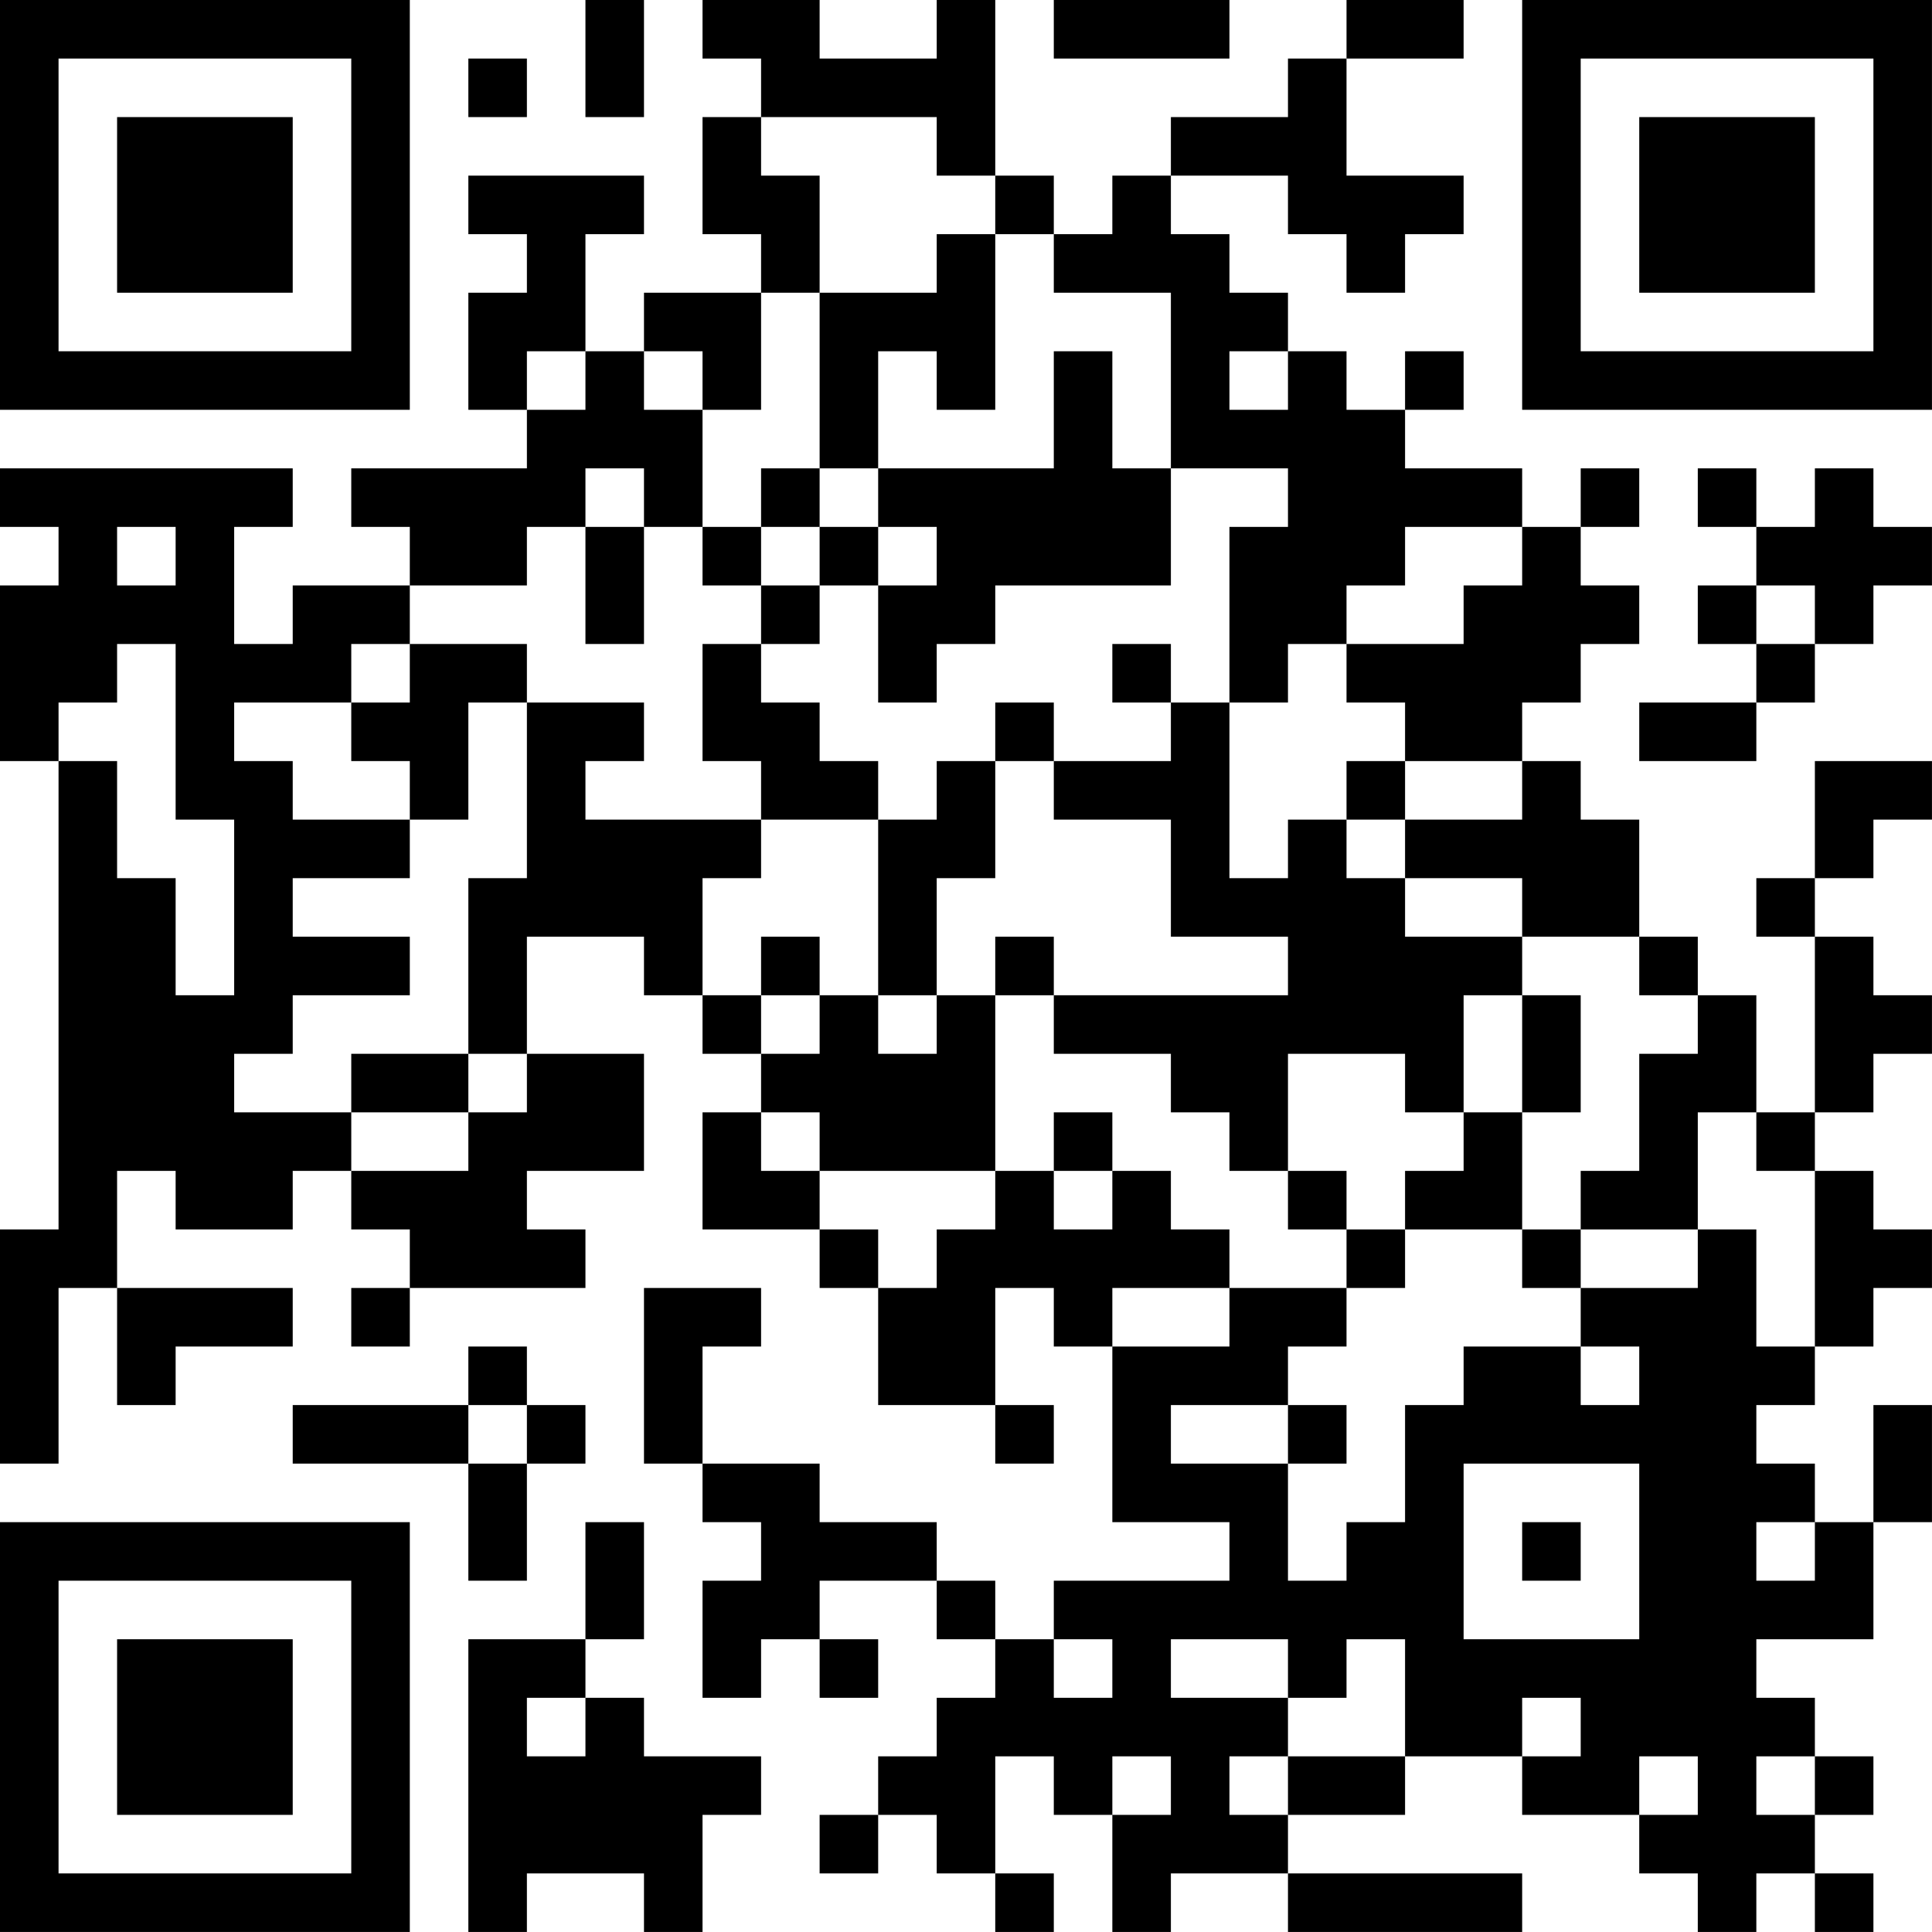 <?xml version="1.0" encoding="UTF-8"?>
<svg xmlns="http://www.w3.org/2000/svg" version="1.1" width="400" height="400" viewBox="0 0 400 400"><rect x="0" y="0" width="400" height="400" fill="#ffffff"/><g transform="scale(12.121)"><g transform="translate(0,0)"><path fill-rule="evenodd" d="M10 0L10 2L11 2L11 0ZM12 0L12 1L13 1L13 2L12 2L12 4L13 4L13 5L11 5L11 6L10 6L10 4L11 4L11 3L8 3L8 4L9 4L9 5L8 5L8 7L9 7L9 8L6 8L6 9L7 9L7 10L5 10L5 11L4 11L4 9L5 9L5 8L0 8L0 9L1 9L1 10L0 10L0 13L1 13L1 21L0 21L0 25L1 25L1 22L2 22L2 24L3 24L3 23L5 23L5 22L2 22L2 20L3 20L3 21L5 21L5 20L6 20L6 21L7 21L7 22L6 22L6 23L7 23L7 22L10 22L10 21L9 21L9 20L11 20L11 18L9 18L9 16L11 16L11 17L12 17L12 18L13 18L13 19L12 19L12 21L14 21L14 22L15 22L15 24L17 24L17 25L18 25L18 24L17 24L17 22L18 22L18 23L19 23L19 26L21 26L21 27L18 27L18 28L17 28L17 27L16 27L16 26L14 26L14 25L12 25L12 23L13 23L13 22L11 22L11 25L12 25L12 26L13 26L13 27L12 27L12 29L13 29L13 28L14 28L14 29L15 29L15 28L14 28L14 27L16 27L16 28L17 28L17 29L16 29L16 30L15 30L15 31L14 31L14 32L15 32L15 31L16 31L16 32L17 32L17 33L18 33L18 32L17 32L17 30L18 30L18 31L19 31L19 33L20 33L20 32L22 32L22 33L26 33L26 32L22 32L22 31L24 31L24 30L26 30L26 31L28 31L28 32L29 32L29 33L30 33L30 32L31 32L31 33L32 33L32 32L31 32L31 31L32 31L32 30L31 30L31 29L30 29L30 28L32 28L32 26L33 26L33 24L32 24L32 26L31 26L31 25L30 25L30 24L31 24L31 23L32 23L32 22L33 22L33 21L32 21L32 20L31 20L31 19L32 19L32 18L33 18L33 17L32 17L32 16L31 16L31 15L32 15L32 14L33 14L33 13L31 13L31 15L30 15L30 16L31 16L31 19L30 19L30 17L29 17L29 16L28 16L28 14L27 14L27 13L26 13L26 12L27 12L27 11L28 11L28 10L27 10L27 9L28 9L28 8L27 8L27 9L26 9L26 8L24 8L24 7L25 7L25 6L24 6L24 7L23 7L23 6L22 6L22 5L21 5L21 4L20 4L20 3L22 3L22 4L23 4L23 5L24 5L24 4L25 4L25 3L23 3L23 1L25 1L25 0L23 0L23 1L22 1L22 2L20 2L20 3L19 3L19 4L18 4L18 3L17 3L17 0L16 0L16 1L14 1L14 0ZM18 0L18 1L21 1L21 0ZM8 1L8 2L9 2L9 1ZM13 2L13 3L14 3L14 5L13 5L13 7L12 7L12 6L11 6L11 7L12 7L12 9L11 9L11 8L10 8L10 9L9 9L9 10L7 10L7 11L6 11L6 12L4 12L4 13L5 13L5 14L7 14L7 15L5 15L5 16L7 16L7 17L5 17L5 18L4 18L4 19L6 19L6 20L8 20L8 19L9 19L9 18L8 18L8 15L9 15L9 12L11 12L11 13L10 13L10 14L13 14L13 15L12 15L12 17L13 17L13 18L14 18L14 17L15 17L15 18L16 18L16 17L17 17L17 20L14 20L14 19L13 19L13 20L14 20L14 21L15 21L15 22L16 22L16 21L17 21L17 20L18 20L18 21L19 21L19 20L20 20L20 21L21 21L21 22L19 22L19 23L21 23L21 22L23 22L23 23L22 23L22 24L20 24L20 25L22 25L22 27L23 27L23 26L24 26L24 24L25 24L25 23L27 23L27 24L28 24L28 23L27 23L27 22L29 22L29 21L30 21L30 23L31 23L31 20L30 20L30 19L29 19L29 21L27 21L27 20L28 20L28 18L29 18L29 17L28 17L28 16L26 16L26 15L24 15L24 14L26 14L26 13L24 13L24 12L23 12L23 11L25 11L25 10L26 10L26 9L24 9L24 10L23 10L23 11L22 11L22 12L21 12L21 9L22 9L22 8L20 8L20 5L18 5L18 4L17 4L17 3L16 3L16 2ZM16 4L16 5L14 5L14 8L13 8L13 9L12 9L12 10L13 10L13 11L12 11L12 13L13 13L13 14L15 14L15 17L16 17L16 15L17 15L17 13L18 13L18 14L20 14L20 16L22 16L22 17L18 17L18 16L17 16L17 17L18 17L18 18L20 18L20 19L21 19L21 20L22 20L22 21L23 21L23 22L24 22L24 21L26 21L26 22L27 22L27 21L26 21L26 19L27 19L27 17L26 17L26 16L24 16L24 15L23 15L23 14L24 14L24 13L23 13L23 14L22 14L22 15L21 15L21 12L20 12L20 11L19 11L19 12L20 12L20 13L18 13L18 12L17 12L17 13L16 13L16 14L15 14L15 13L14 13L14 12L13 12L13 11L14 11L14 10L15 10L15 12L16 12L16 11L17 11L17 10L20 10L20 8L19 8L19 6L18 6L18 8L15 8L15 6L16 6L16 7L17 7L17 4ZM9 6L9 7L10 7L10 6ZM21 6L21 7L22 7L22 6ZM14 8L14 9L13 9L13 10L14 10L14 9L15 9L15 10L16 10L16 9L15 9L15 8ZM29 8L29 9L30 9L30 10L29 10L29 11L30 11L30 12L28 12L28 13L30 13L30 12L31 12L31 11L32 11L32 10L33 10L33 9L32 9L32 8L31 8L31 9L30 9L30 8ZM2 9L2 10L3 10L3 9ZM10 9L10 11L11 11L11 9ZM30 10L30 11L31 11L31 10ZM2 11L2 12L1 12L1 13L2 13L2 15L3 15L3 17L4 17L4 14L3 14L3 11ZM7 11L7 12L6 12L6 13L7 13L7 14L8 14L8 12L9 12L9 11ZM13 16L13 17L14 17L14 16ZM25 17L25 19L24 19L24 18L22 18L22 20L23 20L23 21L24 21L24 20L25 20L25 19L26 19L26 17ZM6 18L6 19L8 19L8 18ZM18 19L18 20L19 20L19 19ZM8 23L8 24L5 24L5 25L8 25L8 27L9 27L9 25L10 25L10 24L9 24L9 23ZM8 24L8 25L9 25L9 24ZM22 24L22 25L23 25L23 24ZM25 25L25 28L28 28L28 25ZM10 26L10 28L8 28L8 33L9 33L9 32L11 32L11 33L12 33L12 31L13 31L13 30L11 30L11 29L10 29L10 28L11 28L11 26ZM26 26L26 27L27 27L27 26ZM30 26L30 27L31 27L31 26ZM18 28L18 29L19 29L19 28ZM20 28L20 29L22 29L22 30L21 30L21 31L22 31L22 30L24 30L24 28L23 28L23 29L22 29L22 28ZM9 29L9 30L10 30L10 29ZM26 29L26 30L27 30L27 29ZM19 30L19 31L20 31L20 30ZM28 30L28 31L29 31L29 30ZM30 30L30 31L31 31L31 30ZM0 0L0 7L7 7L7 0ZM1 1L1 6L6 6L6 1ZM2 2L2 5L5 5L5 2ZM26 0L26 7L33 7L33 0ZM27 1L27 6L32 6L32 1ZM28 2L28 5L31 5L31 2ZM0 26L0 33L7 33L7 26ZM1 27L1 32L6 32L6 27ZM2 28L2 31L5 31L5 28Z" fill="#000000"/></g></g></svg>
